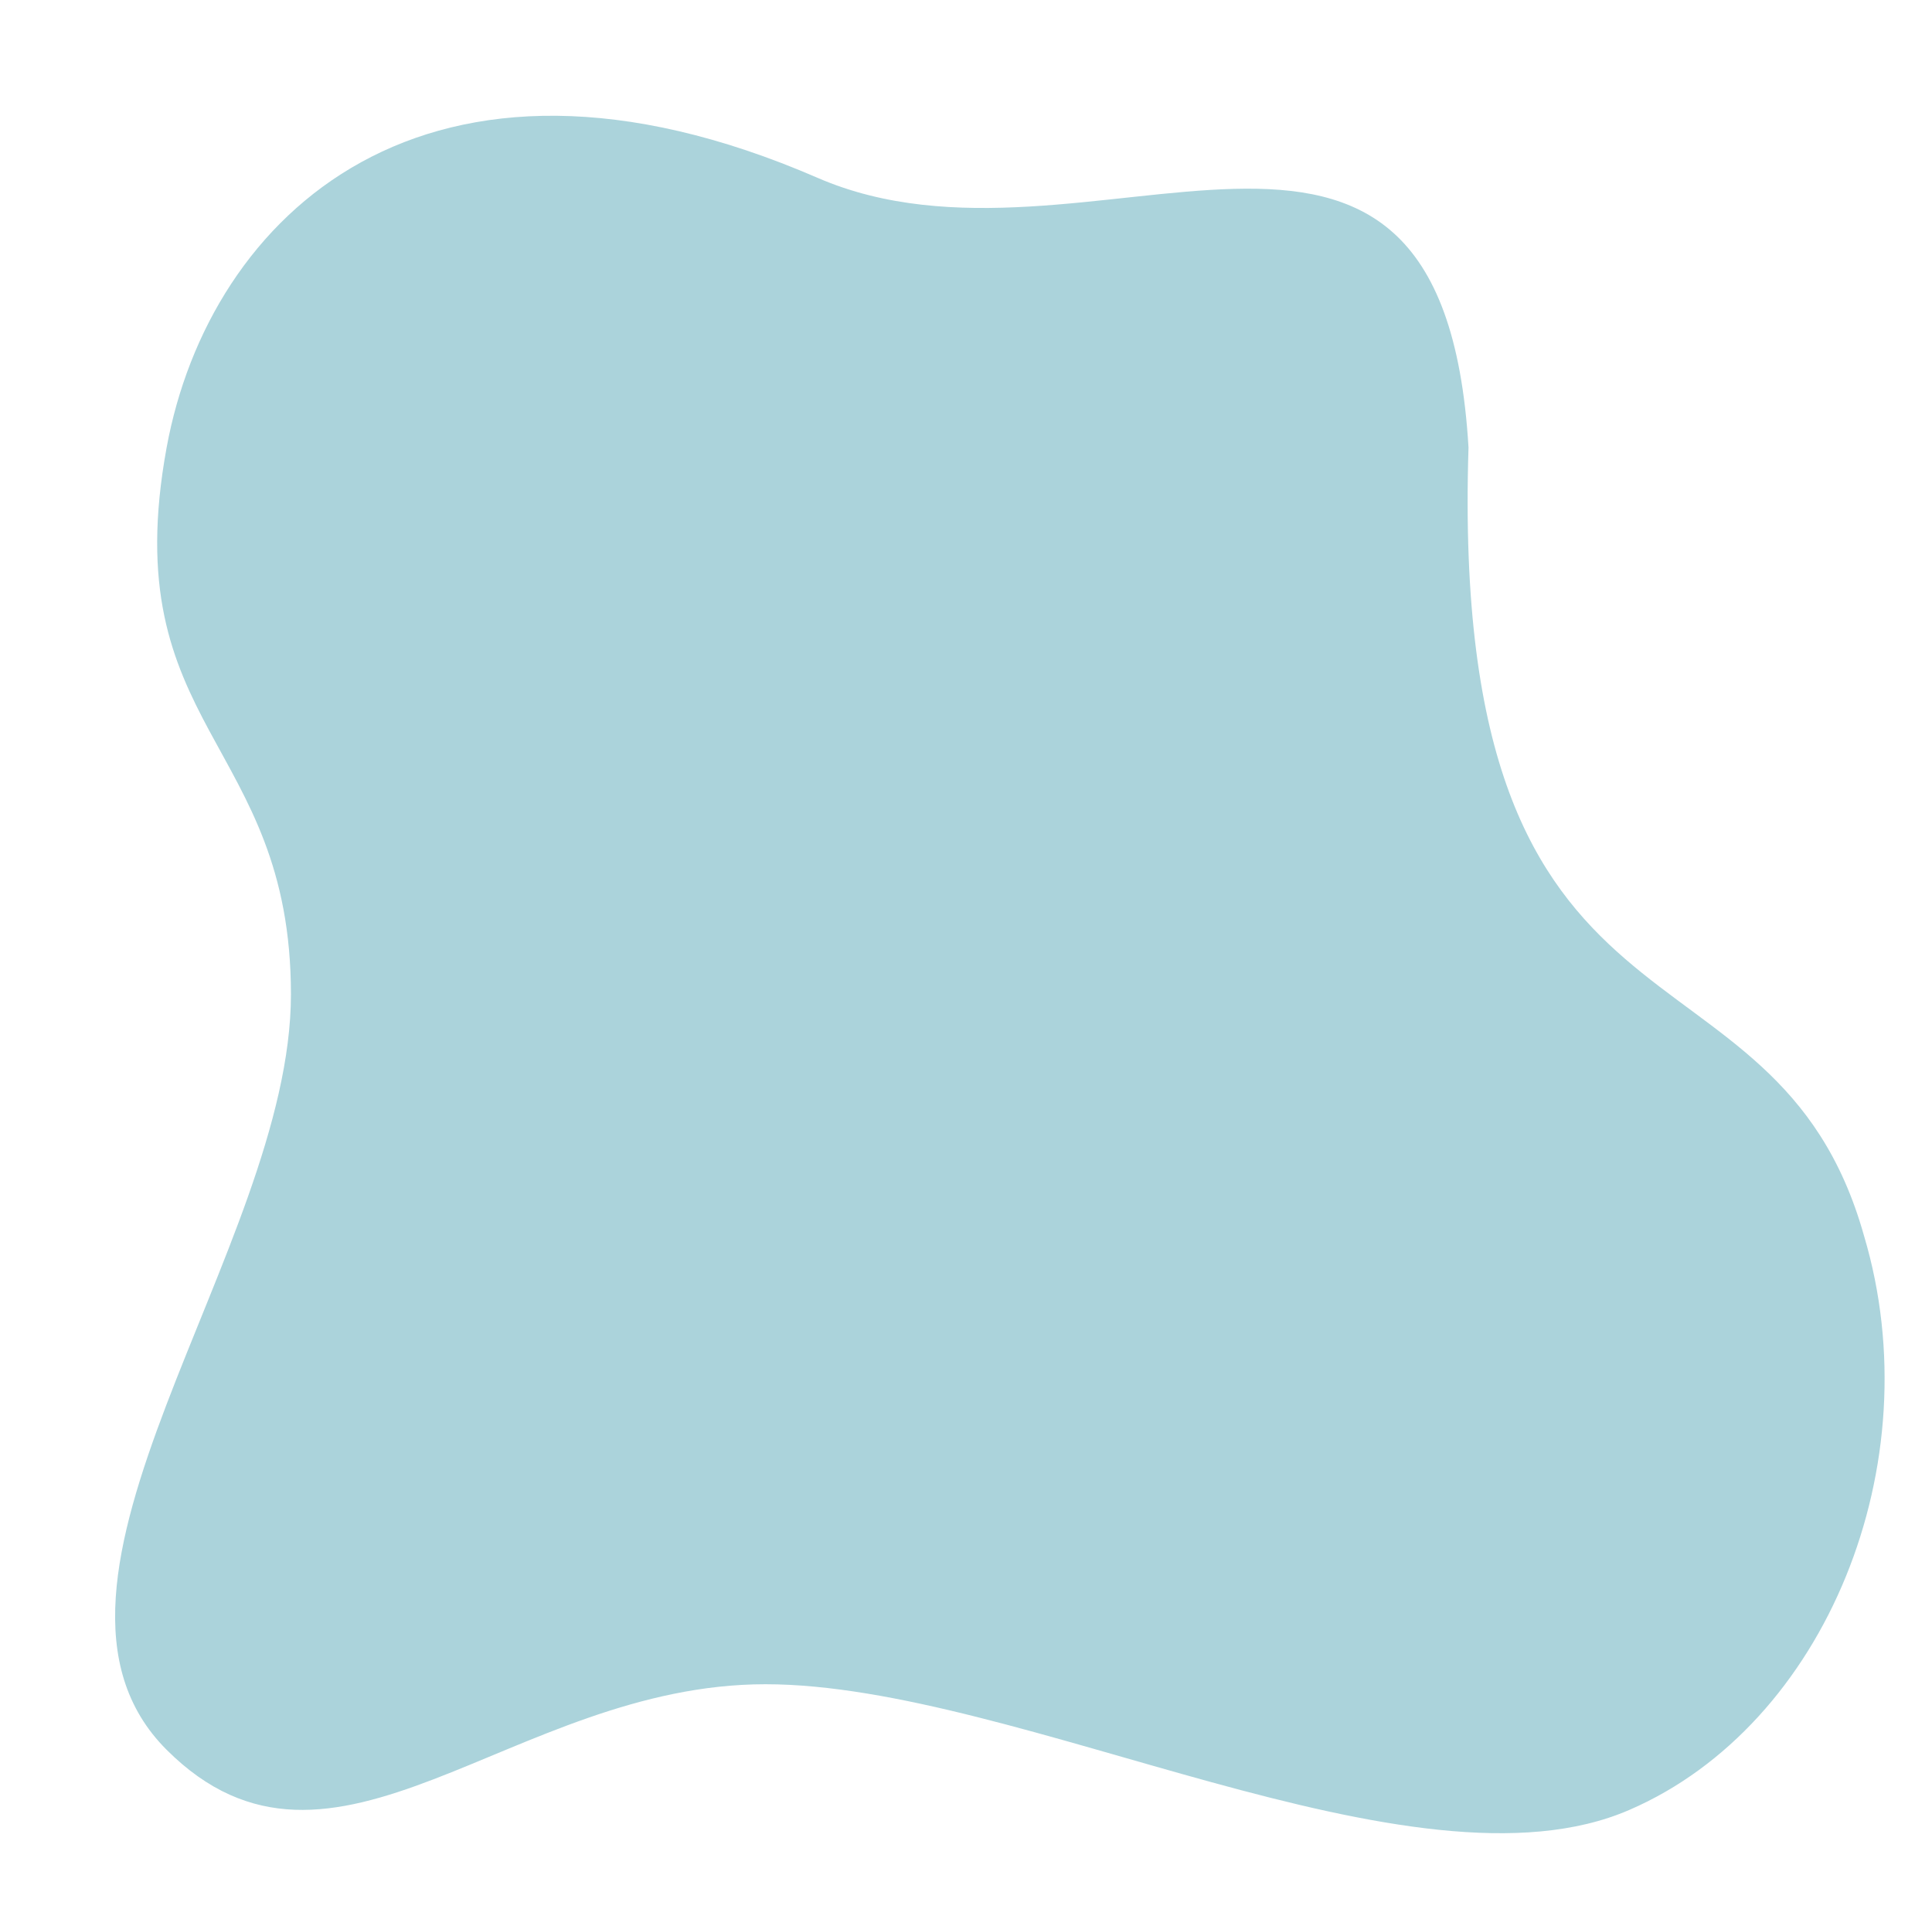 <?xml version="1.0" encoding="UTF-8" standalone="no"?><svg xmlns="http://www.w3.org/2000/svg" xmlns:xlink="http://www.w3.org/1999/xlink" fill="#000000" height="873.9" preserveAspectRatio="xMidYMid meet" version="1" viewBox="167.4 91.8 881.2 873.9" width="881.2" zoomAndPan="magnify"><g id="change1_1"><path d="M1017.6,655.4c31,104-17.4,223-107,261.8c-98.6,42.8-278.2-57.3-394.1-57.3s-197.1,105.8-273.1,29.9 s56.7-228.5,56.7-344.5s-80.2-121.1-56.7-249.4c19.4-105.7,118.4-200.4,296.9-123c123.3,53.5,284.8-81.1,296.9,123 C828.1,584.4,976.6,509.4,1017.6,655.4z" fill="#abd3db"/></g></svg>